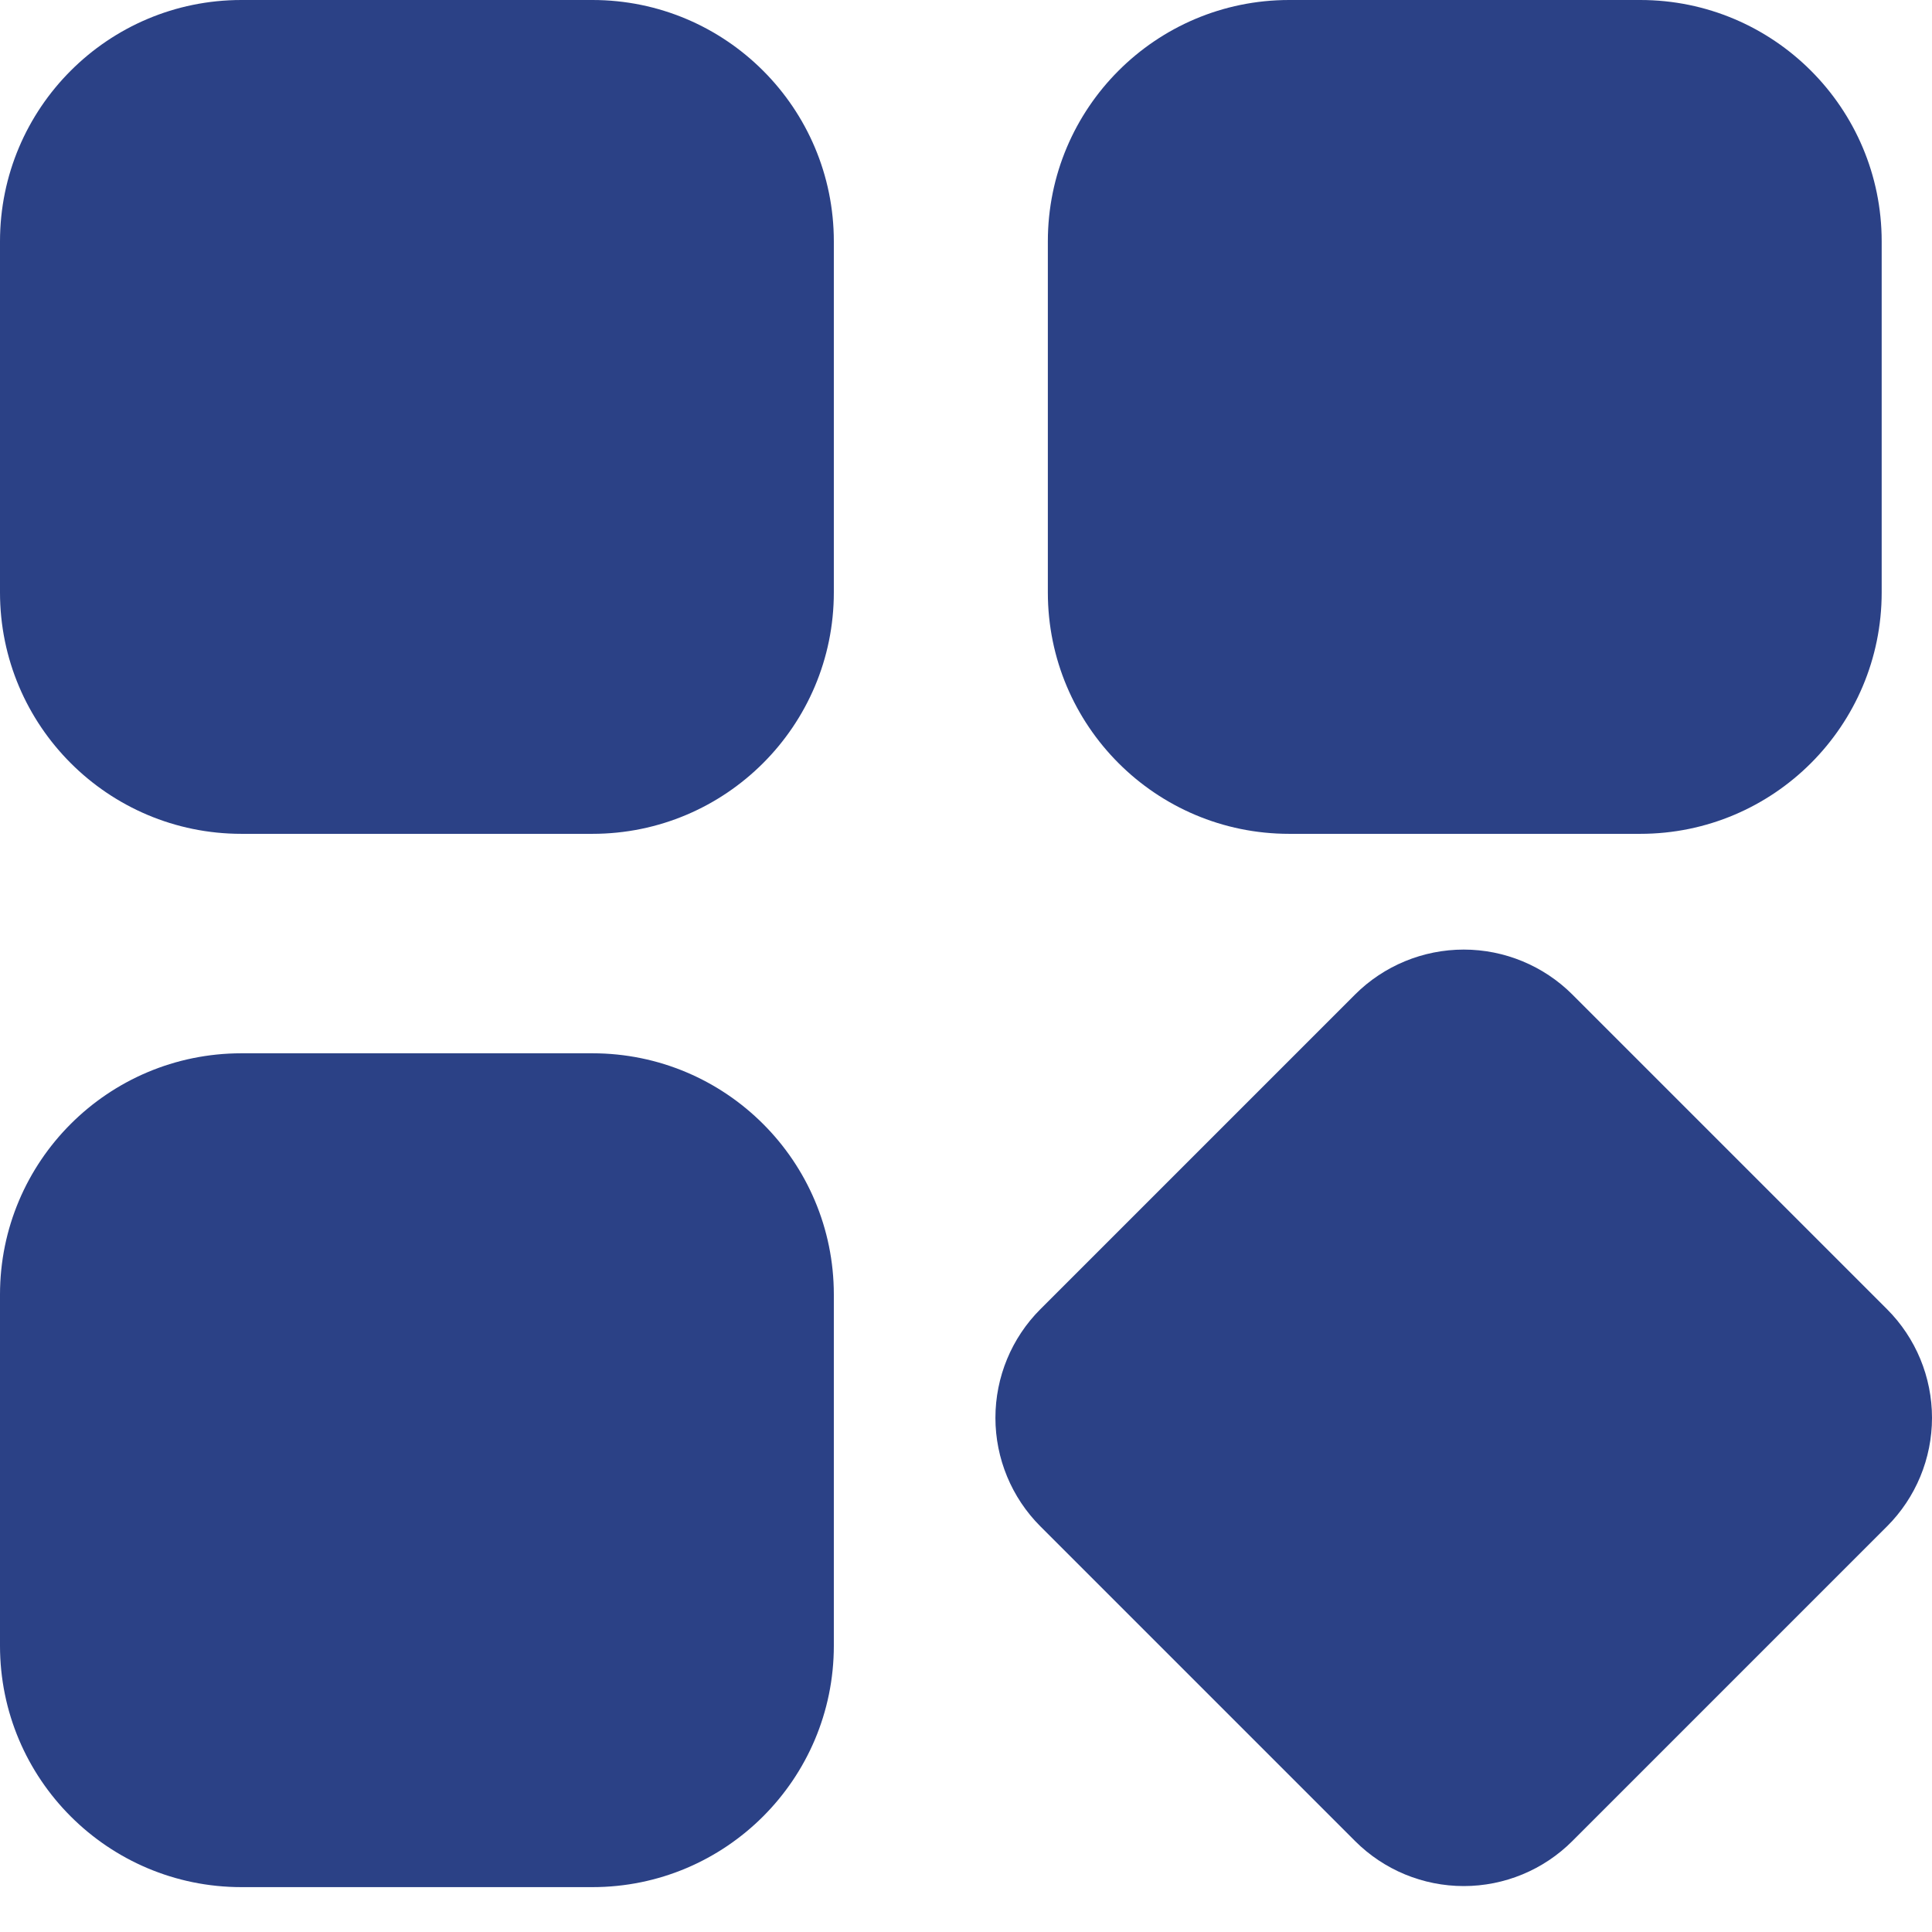 <svg width="22" height="22" viewBox="0 0 22 22" fill="none" xmlns="http://www.w3.org/2000/svg">
<path d="M6.746 0H2.749C1.231 0 0 1.231 0 2.749V6.746C0 8.264 1.231 9.495 2.749 9.495H6.746C8.264 9.495 9.495 8.264 9.495 6.746V2.749C9.495 1.231 8.264 0 6.746 0Z" fill="#2B4186"/>
<path d="M18.678 0H14.68C13.162 0 11.932 1.231 11.932 2.749V6.746C11.932 8.264 13.162 9.495 14.68 9.495H18.678C20.196 9.495 21.427 8.264 21.427 6.746V2.749C21.427 1.231 20.196 0 18.678 0Z" fill="#2B4186"/>
<path d="M6.746 11.994H2.749C1.231 11.994 0 13.224 0 14.742V18.74C0 20.258 1.231 21.489 2.749 21.489H6.746C8.264 21.489 9.495 20.258 9.495 18.74V14.742C9.495 13.224 8.264 11.994 6.746 11.994Z" fill="#2B4186"/>
<path d="M21.488 14.908L17.904 11.324C17.576 10.997 17.131 10.813 16.668 10.813C16.204 10.813 15.759 10.997 15.431 11.324L11.847 14.908C11.519 15.236 11.335 15.681 11.335 16.145C11.335 16.608 11.519 17.053 11.847 17.381L15.431 20.965C15.759 21.293 16.204 21.477 16.668 21.477C17.131 21.477 17.576 21.293 17.904 20.965L21.488 17.381C21.816 17.053 22 16.608 22 16.145C22 15.681 21.816 15.236 21.488 14.908Z" fill="#2B4186"/>
</svg>
